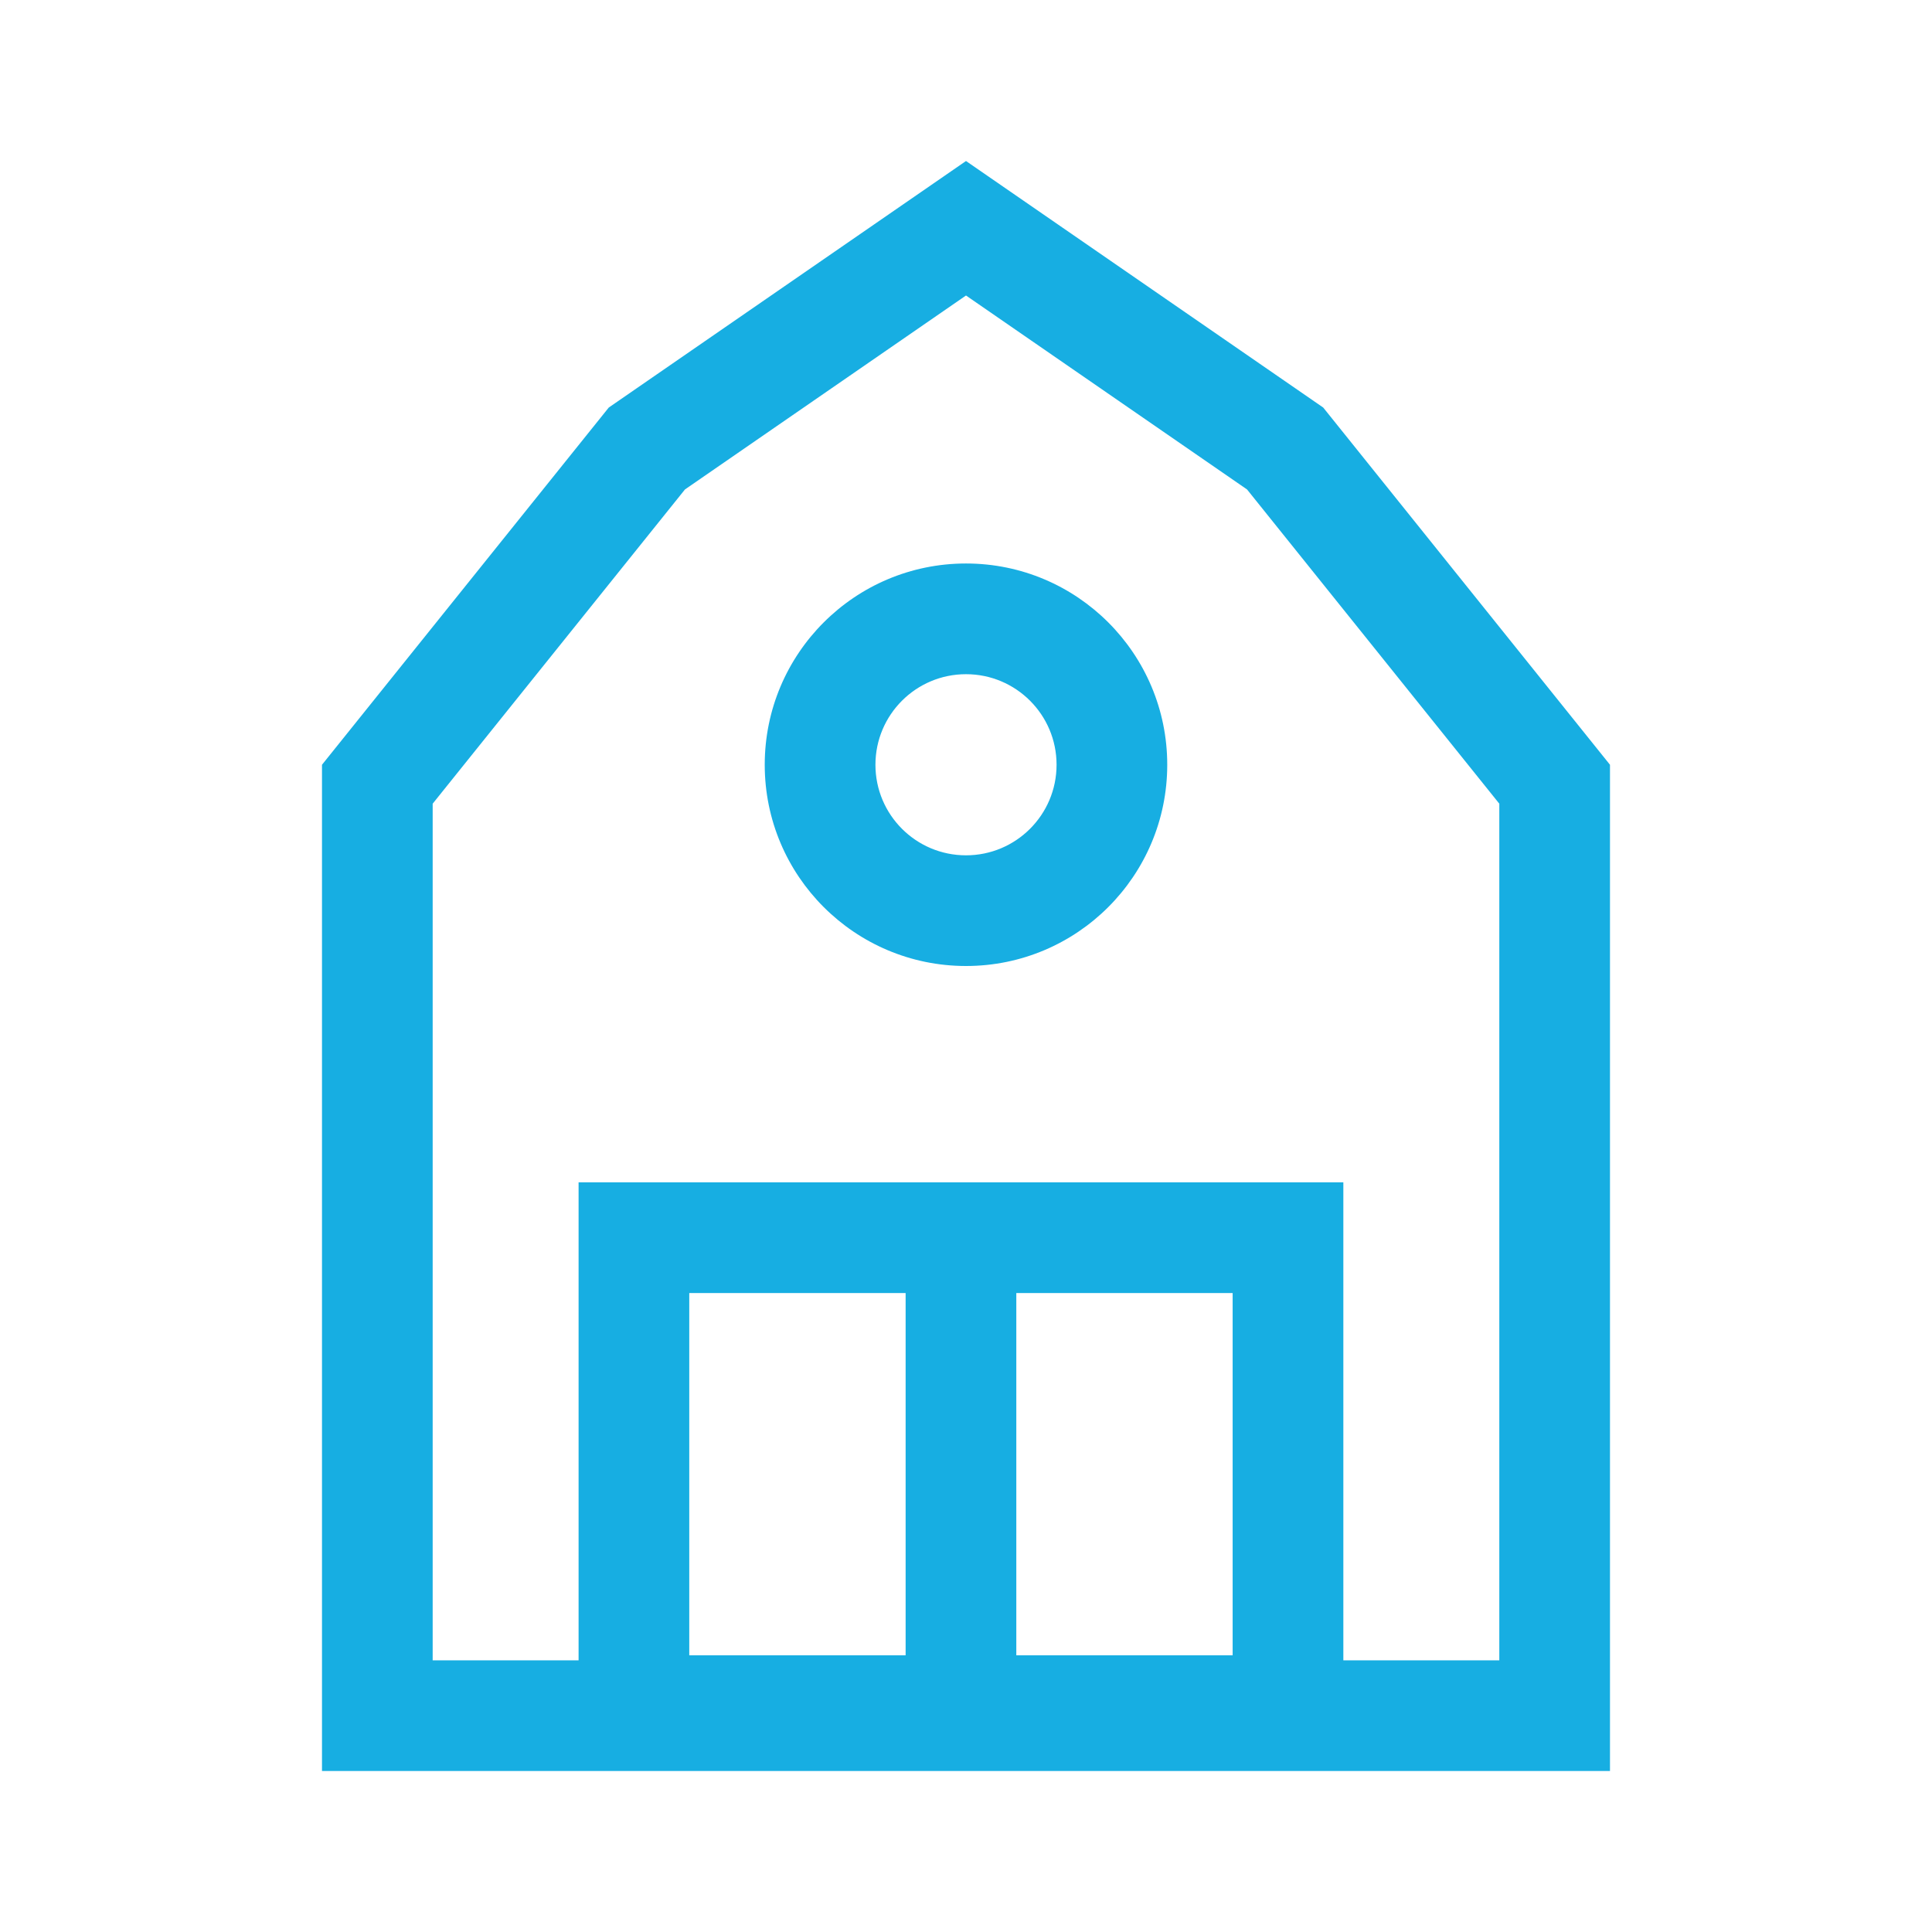 <svg width="80" height="80" viewBox="0 0 80 80" fill="none" xmlns="http://www.w3.org/2000/svg">
<path fill-rule="evenodd" clip-rule="evenodd" d="M17.916 33.279V51.667V68.75H23.958V51.25V48.958H26.25H39.791H53.333H55.625V51.25V68.75H62.083V51.667V33.279L51.637 20.267L40 12.236L28.363 20.267L17.916 33.279ZM25.208 16.875L13.333 31.667V51.667V68.75V73.333H17.916H40H62.083H66.666V68.75V51.667V31.667L54.791 16.875L40 6.667L25.208 16.875ZM40 35.417C42.071 35.417 43.75 33.738 43.75 31.667C43.75 29.596 42.071 27.917 40 27.917C37.929 27.917 36.25 29.596 36.25 31.667C36.25 33.738 37.929 35.417 40 35.417ZM40 40C44.602 40 48.333 36.269 48.333 31.667C48.333 27.064 44.602 23.333 40 23.333C35.397 23.333 31.666 27.064 31.666 31.667C31.666 36.269 35.397 40 40 40ZM28.541 68.542V53.542H37.5V68.542H28.541ZM42.083 68.542V53.542H51.041V68.542H42.083Z" fill="#17AEE2"/>
</svg>
